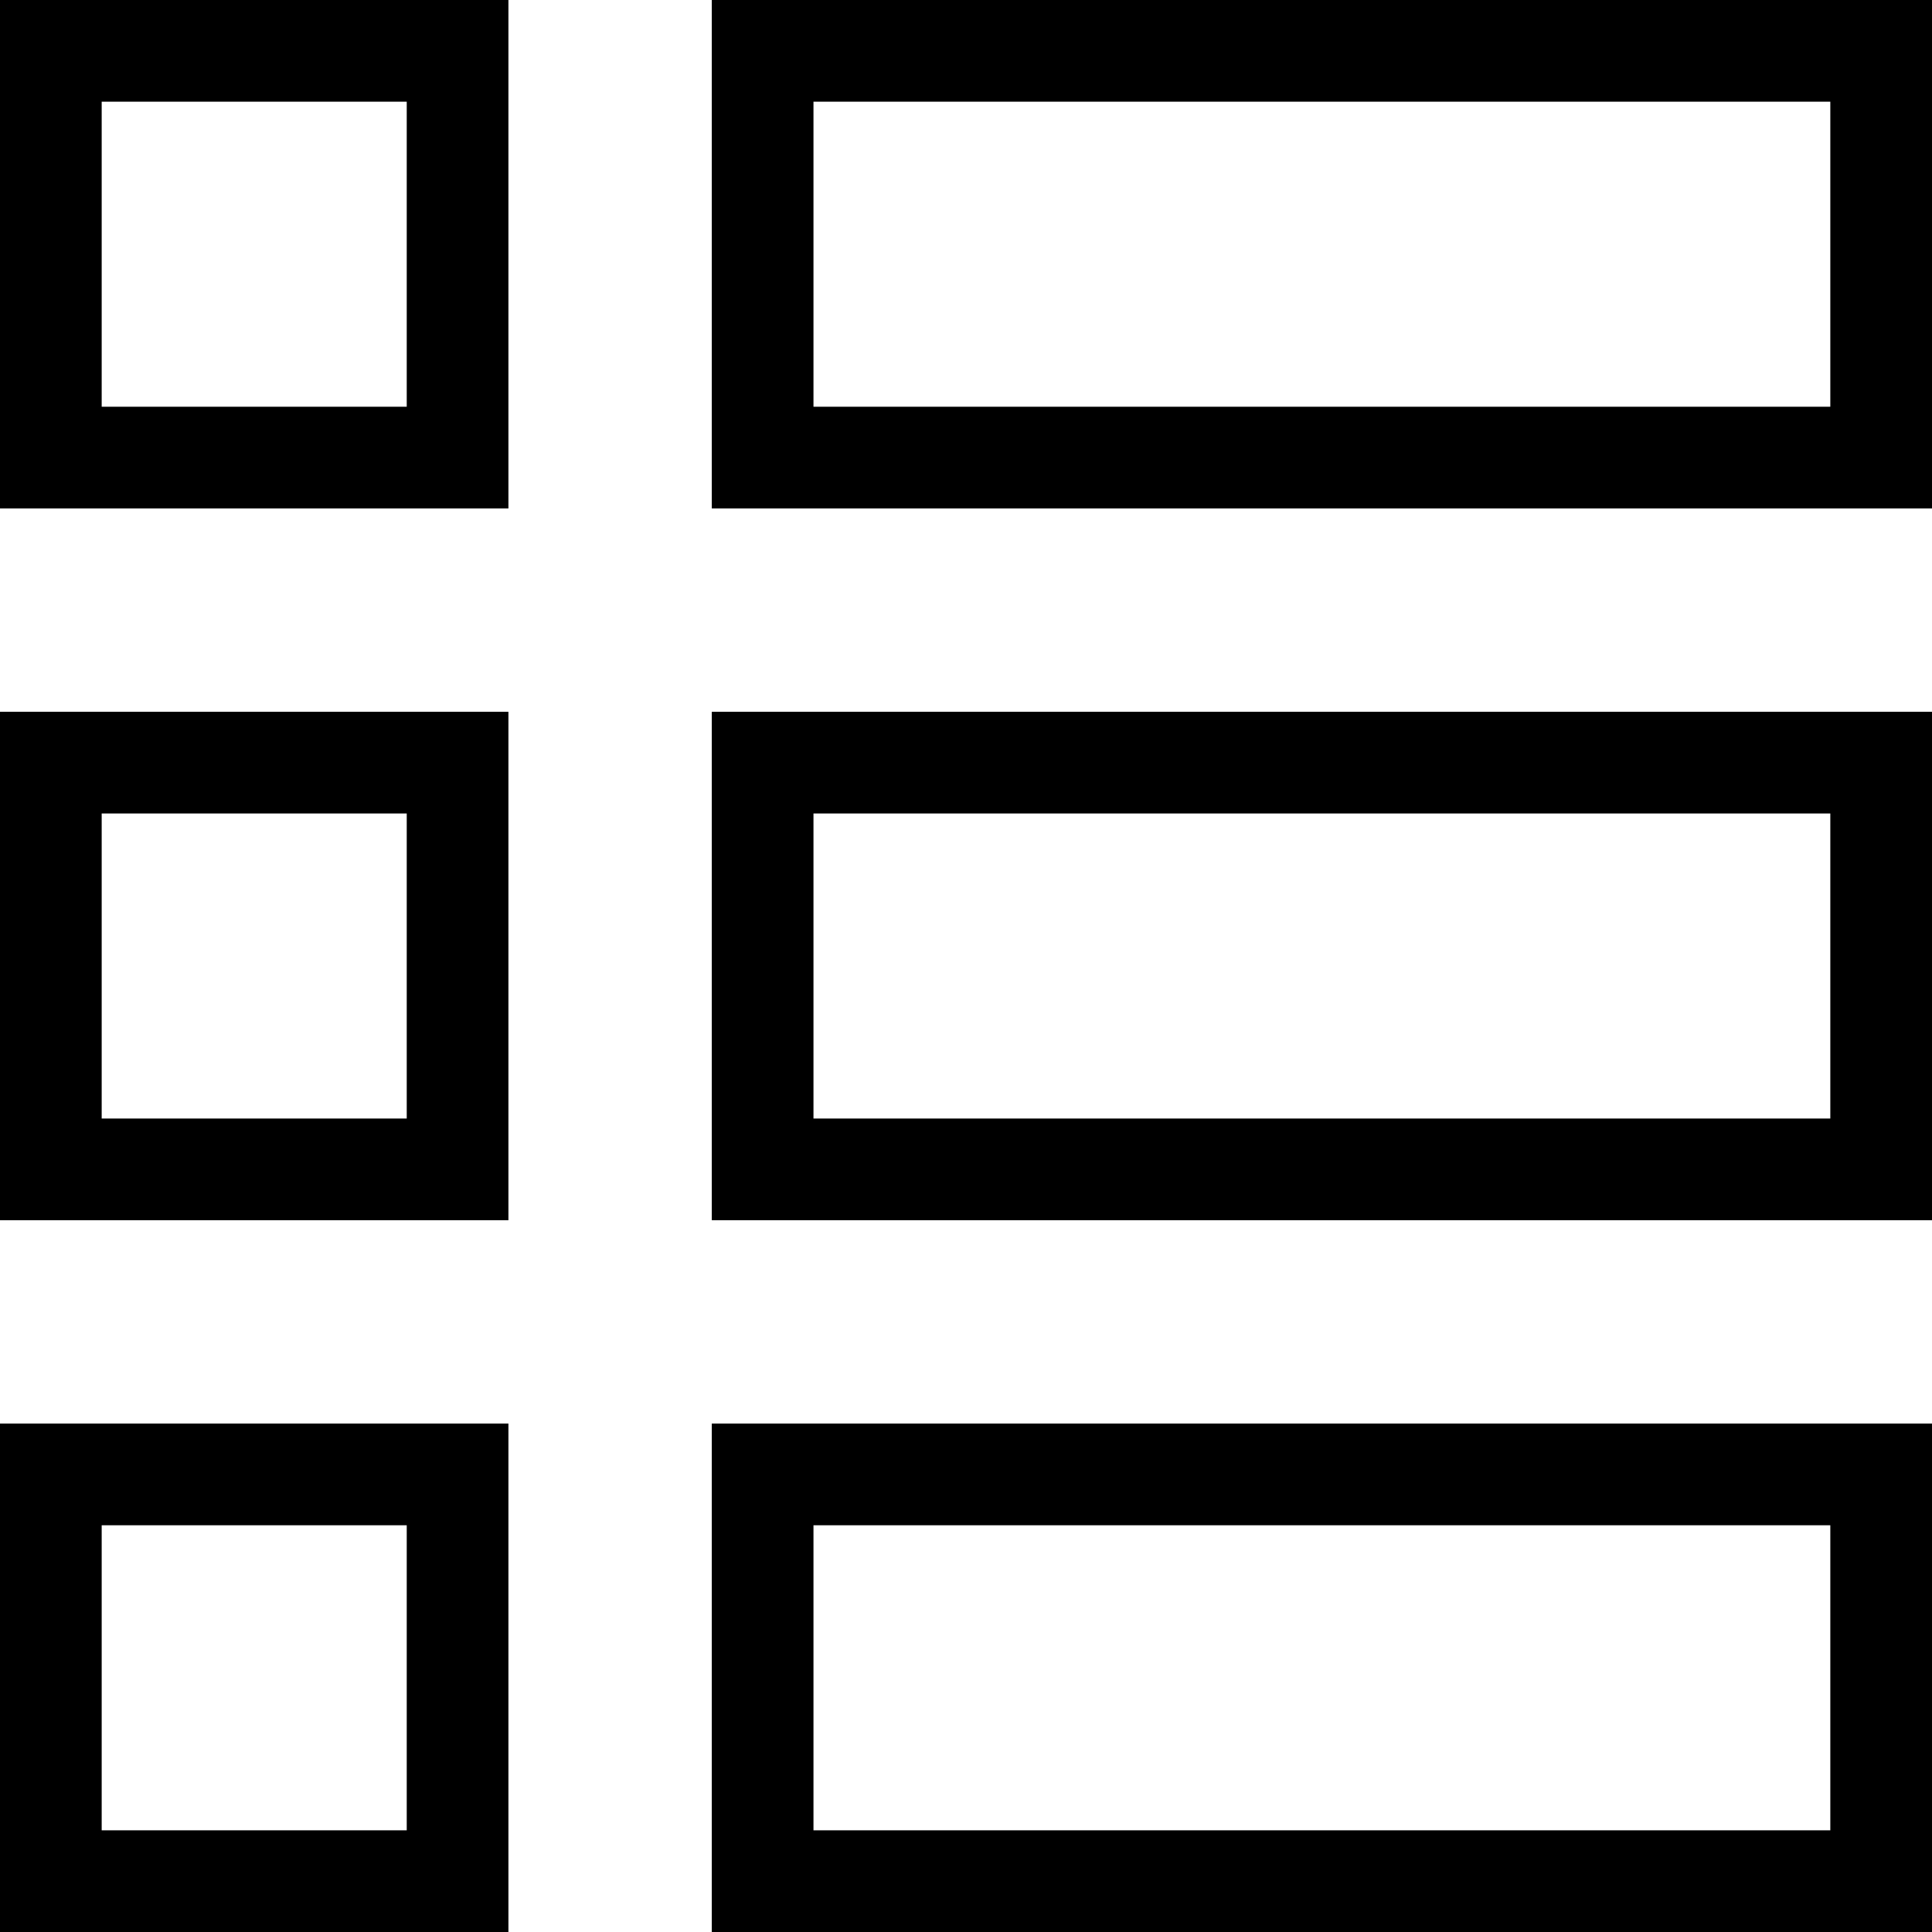 <svg xmlns="http://www.w3.org/2000/svg" width="19" height="19" viewBox="0 0 19 19" fill="none">
<rect x="0.5" y="0.5" width="4" height="4" stroke="#000000"/>
<rect x="0.5" y="7.5" width="4" height="4" stroke="#000000"/>
<rect x="0.5" y="14.5" width="4" height="4" stroke="#000000"/>
<rect x="7.5" y="0.5" width="11" height="4" stroke="#000000"/>
<rect x="7.5" y="7.5" width="11" height="4" stroke="#000000"/>
<rect x="7.5" y="14.5" width="11" height="4" stroke="#000000"/>
</svg>
